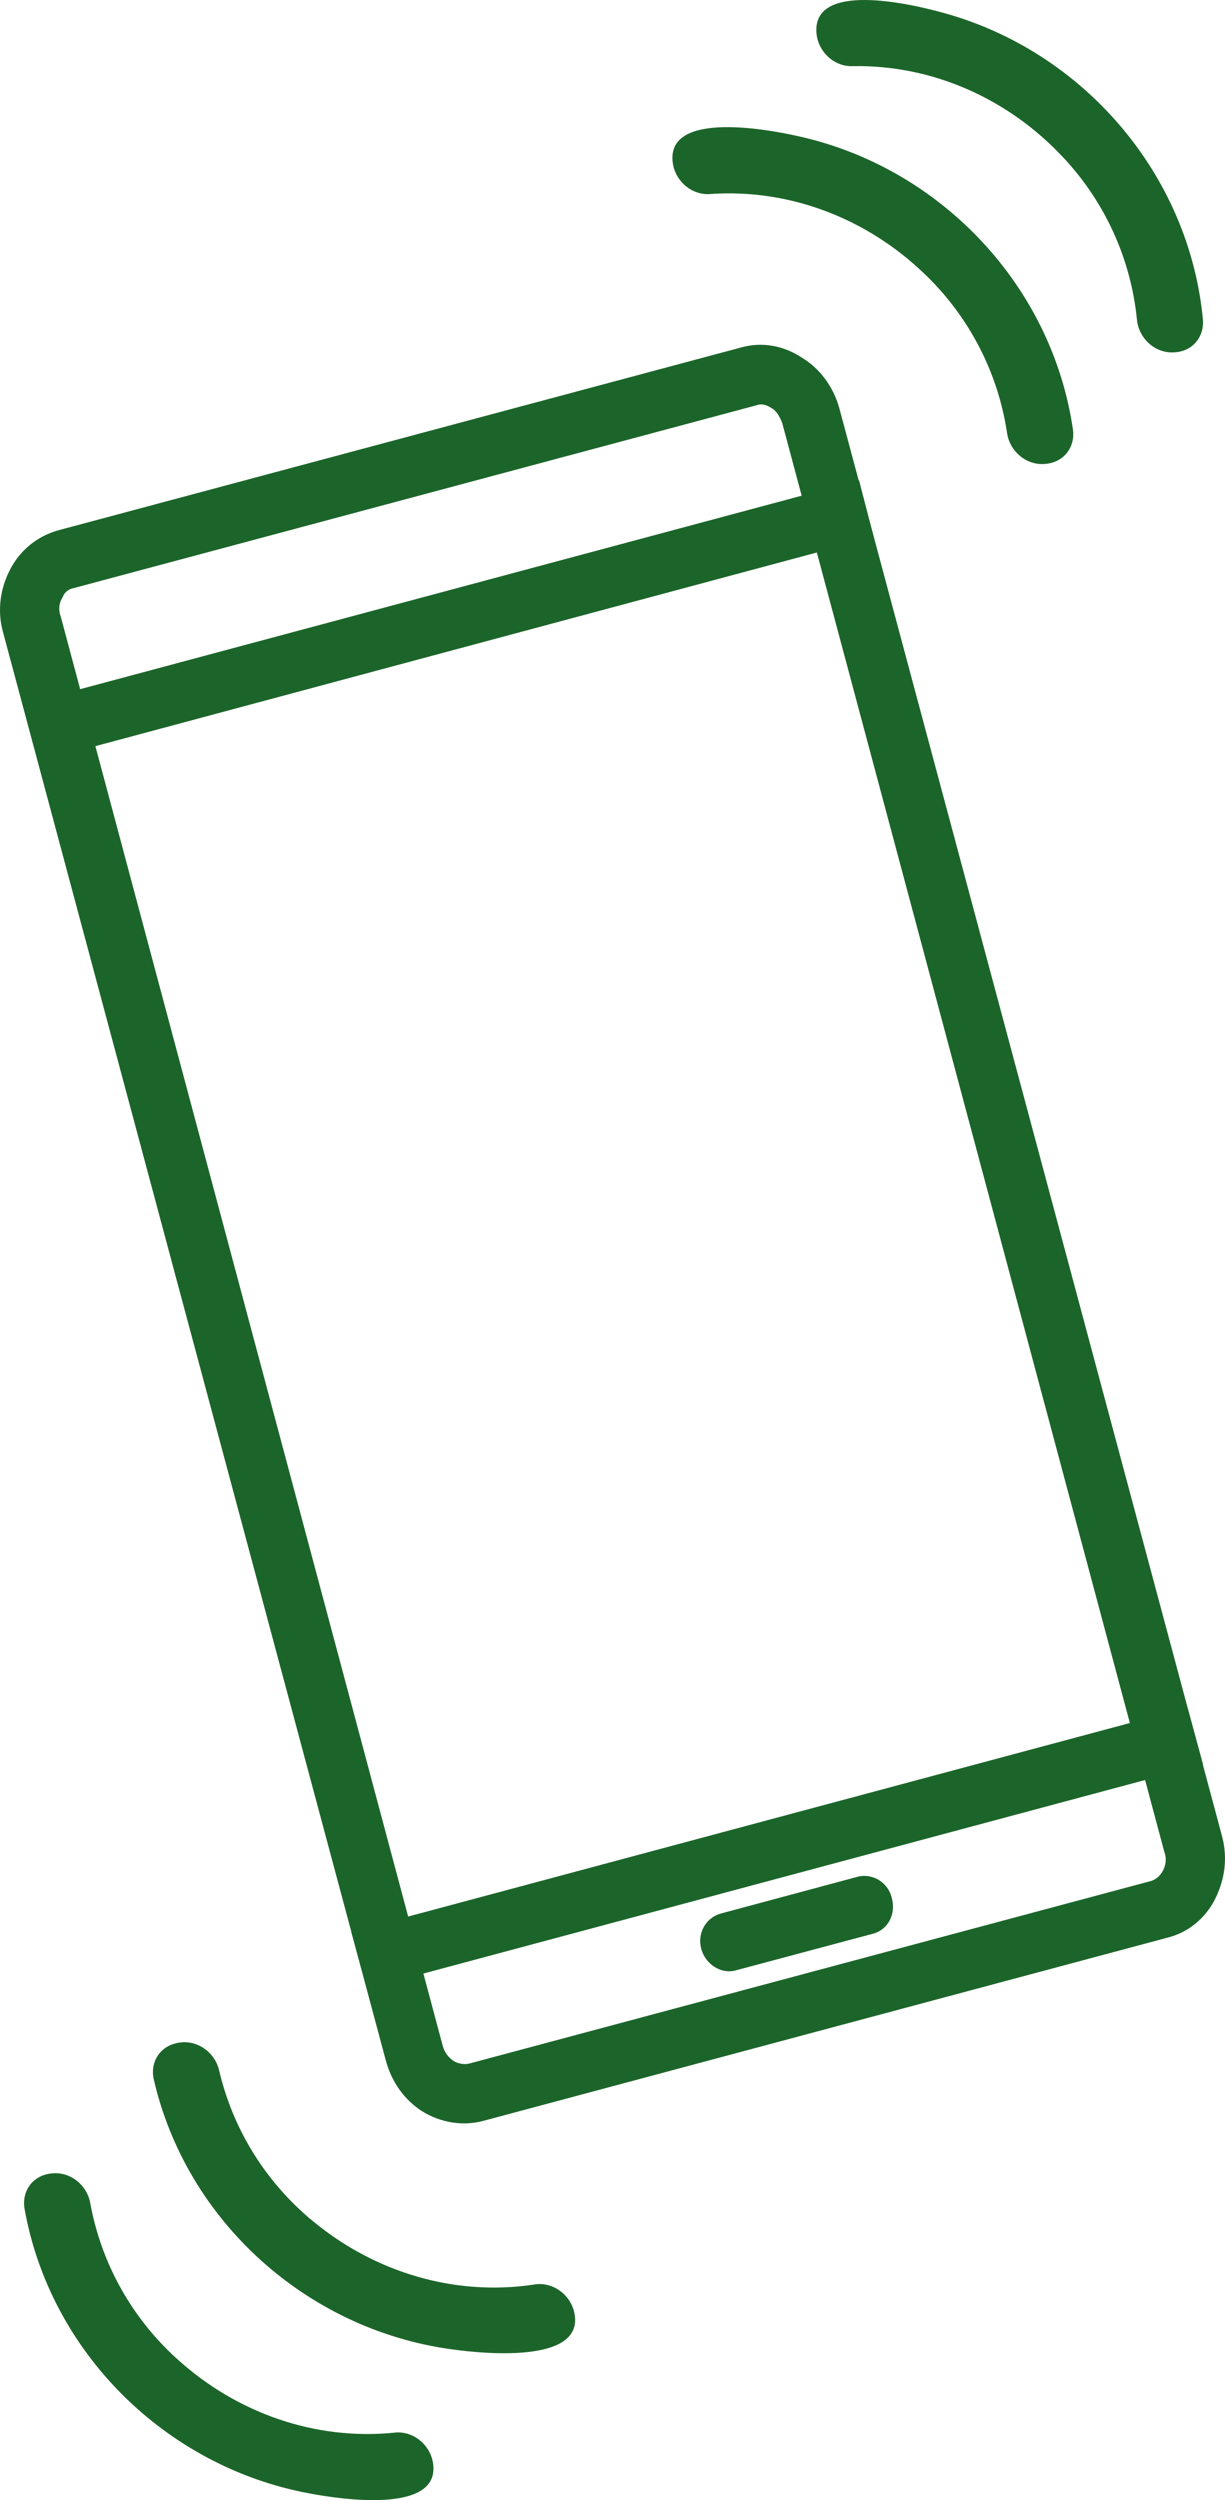 <?xml version="1.0" encoding="UTF-8"?>
<svg id="Layer_2" data-name="Layer 2" xmlns="http://www.w3.org/2000/svg" viewBox="0 0 1420.96 2898.9">
  <defs>
    <style>
      .cls-1 {
        fill: #1c652a;
        stroke-width: 0px;
      }
    </style>
  </defs>
  <g id="Layer_1-2" data-name="Layer 1">
    <g id="Layer_1-3" data-name="Layer_1">
      <g id="_435488744" data-name=" 435488744">
        <g>
          <path class="cls-1" d="M206.95,2368.61c-20.83,3.37-32.86,21.6-28.73,41.77,37.71,165.29,178.46,290.94,345.53,313.64,43.5,6.16,155.57,15.45,142.31-43.01-4.78-20.93-25.62-36-47.2-31.98-91.12,13.6-183.34-14.02-254.74-72.67-8.03-6.29-15.3-13.23-22.57-20.17-43.52-43.04-73.48-96.39-87.39-155.61-4.78-20.93-25.62-36-47.2-31.98Z"/>
          <path class="cls-1" d="M59.14,2520.18c-20.97,2.33-33.89,19.94-30.77,40.29,29.44,166.96,163.76,299.46,329.49,330.45,43.14,8.32,154.6,23.17,144.27-35.88-3.73-21.14-23.79-37.23-45.55-34.29-91.68,9.05-182.41-23.13-250.81-85.26-7.71-6.68-14.62-13.97-21.54-21.26-41.32-45.15-68.59-99.93-79.54-159.77-3.73-21.14-23.79-37.23-45.55-34.29Z"/>
          <path class="cls-1" d="M1212.62,537.88c21.03-1.67,34.51-18.86,32.03-39.3-24.15-167.8-154.22-304.48-318.89-340.69-42.86-9.68-153.8-28.04-145.33,31.31,3.06,21.25,22.61,37.96,44.45,35.71,91.92-6.15,181.59,28.88,247.99,93.13,7.49,6.92,14.18,14.43,20.86,21.93,39.88,46.44,65.4,102.05,74.45,162.2,3.06,21.25,22.61,37.96,44.45,35.71Z"/>
          <path class="cls-1" d="M1361.43,408.58c21.09-.62,35.4-17.12,33.95-37.66-15.77-168.8-138.88-311.77-301.54-356.13-42.32-11.8-152.21-35.65-146.71,24.03,2,21.38,20.69,39.04,42.61,37.88,92.11-1.57,179.93,37.88,243.05,105.36,7.14,7.28,13.44,15.11,19.74,22.94,37.51,48.36,60.24,105.18,66.29,165.7,2,21.38,20.69,39.04,42.61,37.88Z"/>
          <g>
            <path class="cls-1" d="M67.48,614.92l792-212c25-7,50-2,71,12,20,12,36,33,43,58h0l444,1656h0c7,26,3,51-8,73s-31,39-56,45l-792,212c-25,7-51,2-72-11-20-13-35-33-42-59L3.48,732.92c-7-25-3-51,8-72,11-22,31-39,56-46ZM877.48,469.92L85.48,681.92c-6,1-11,5-13,11-4,6-5,14-2,22l443,1657c2,8,7,14,13,18,5,3,12,4,17,3l792-212c6-2,10-6,13-11,4-7,5-15,2-23h0L907.48,490.92h0c-3-8-7-15-13-18-6-4-12-5-17-3Z"/>
            <polygon class="cls-1" points="407.48 2239.92 1377.48 1979.92 1395.48 2045.92 425.48 2305.92 407.48 2239.92"/>
            <path class="cls-1" d="M835.48,2218.92l160-43c17-4,35,7,39,25h0c5,18-4,36-21,41l-161,43c-16,4-34-7-39-25h0c-5-18,5-36,22-41Z"/>
            <polygon class="cls-1" points="26.48 816.92 996.48 556.92 1013.48 622.92 44.48 882.92 26.48 816.92"/>
          </g>
        </g>
      </g>
    </g>
  </g>
</svg>